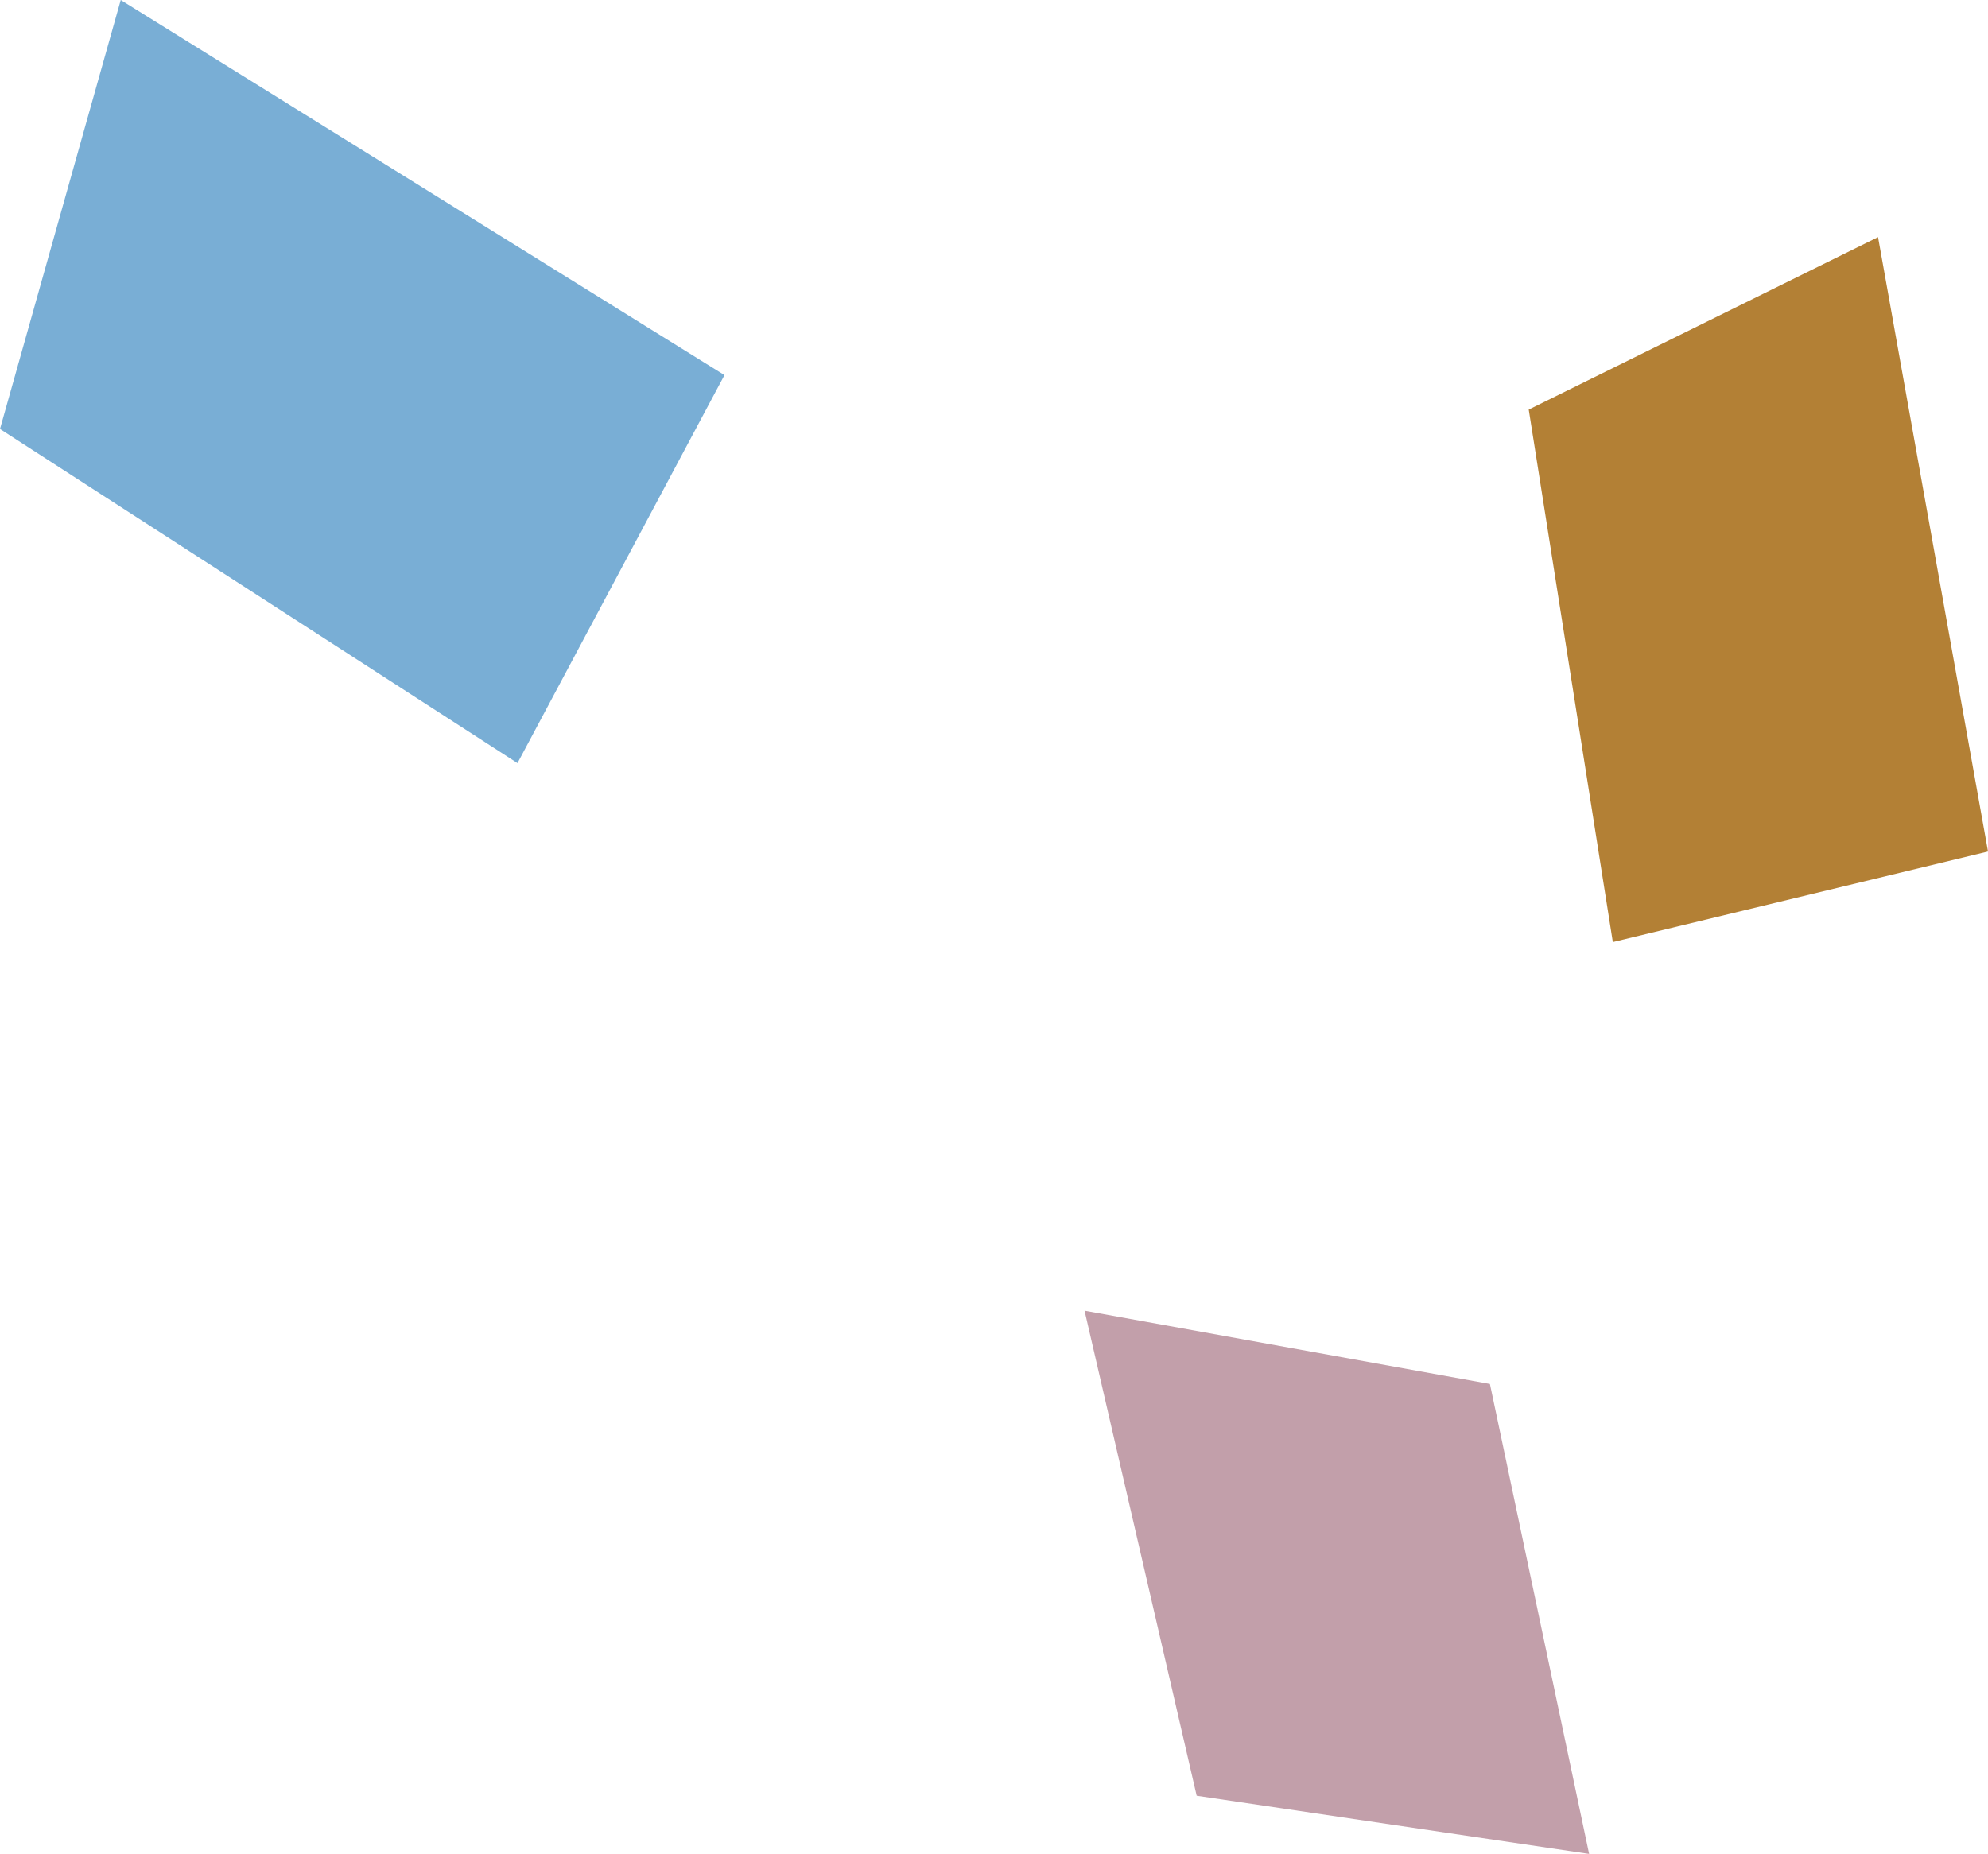 <?xml version="1.0" encoding="utf-8"?>
<!-- Generator: Adobe Illustrator 26.5.2, SVG Export Plug-In . SVG Version: 6.00 Build 0)  -->
<svg version="1.1" id="レイヤー_1" xmlns="http://www.w3.org/2000/svg" xmlns:xlink="http://www.w3.org/1999/xlink" x="0px"
	 y="0px" viewBox="0 0 92.2 86" style="enable-background:new 0 0 92.2 86;" xml:space="preserve">
<style type="text/css">
	.st0{fill:#B38035;}
	.st1{fill:#C29FAA;}
	.st2{fill:#79AED5;}
</style>
<polygon class="st0" points="92.2,39.5 87.1,11 70.9,19 74.8,43.7 "/>
<polygon class="st1" points="73.7,86 69.1,64.2 50.3,60.8 55.5,83.3 "/>
<polygon class="st2" points="33.6,17.4 5.6,0 0,19.9 24,35.4 "/>
</svg>
